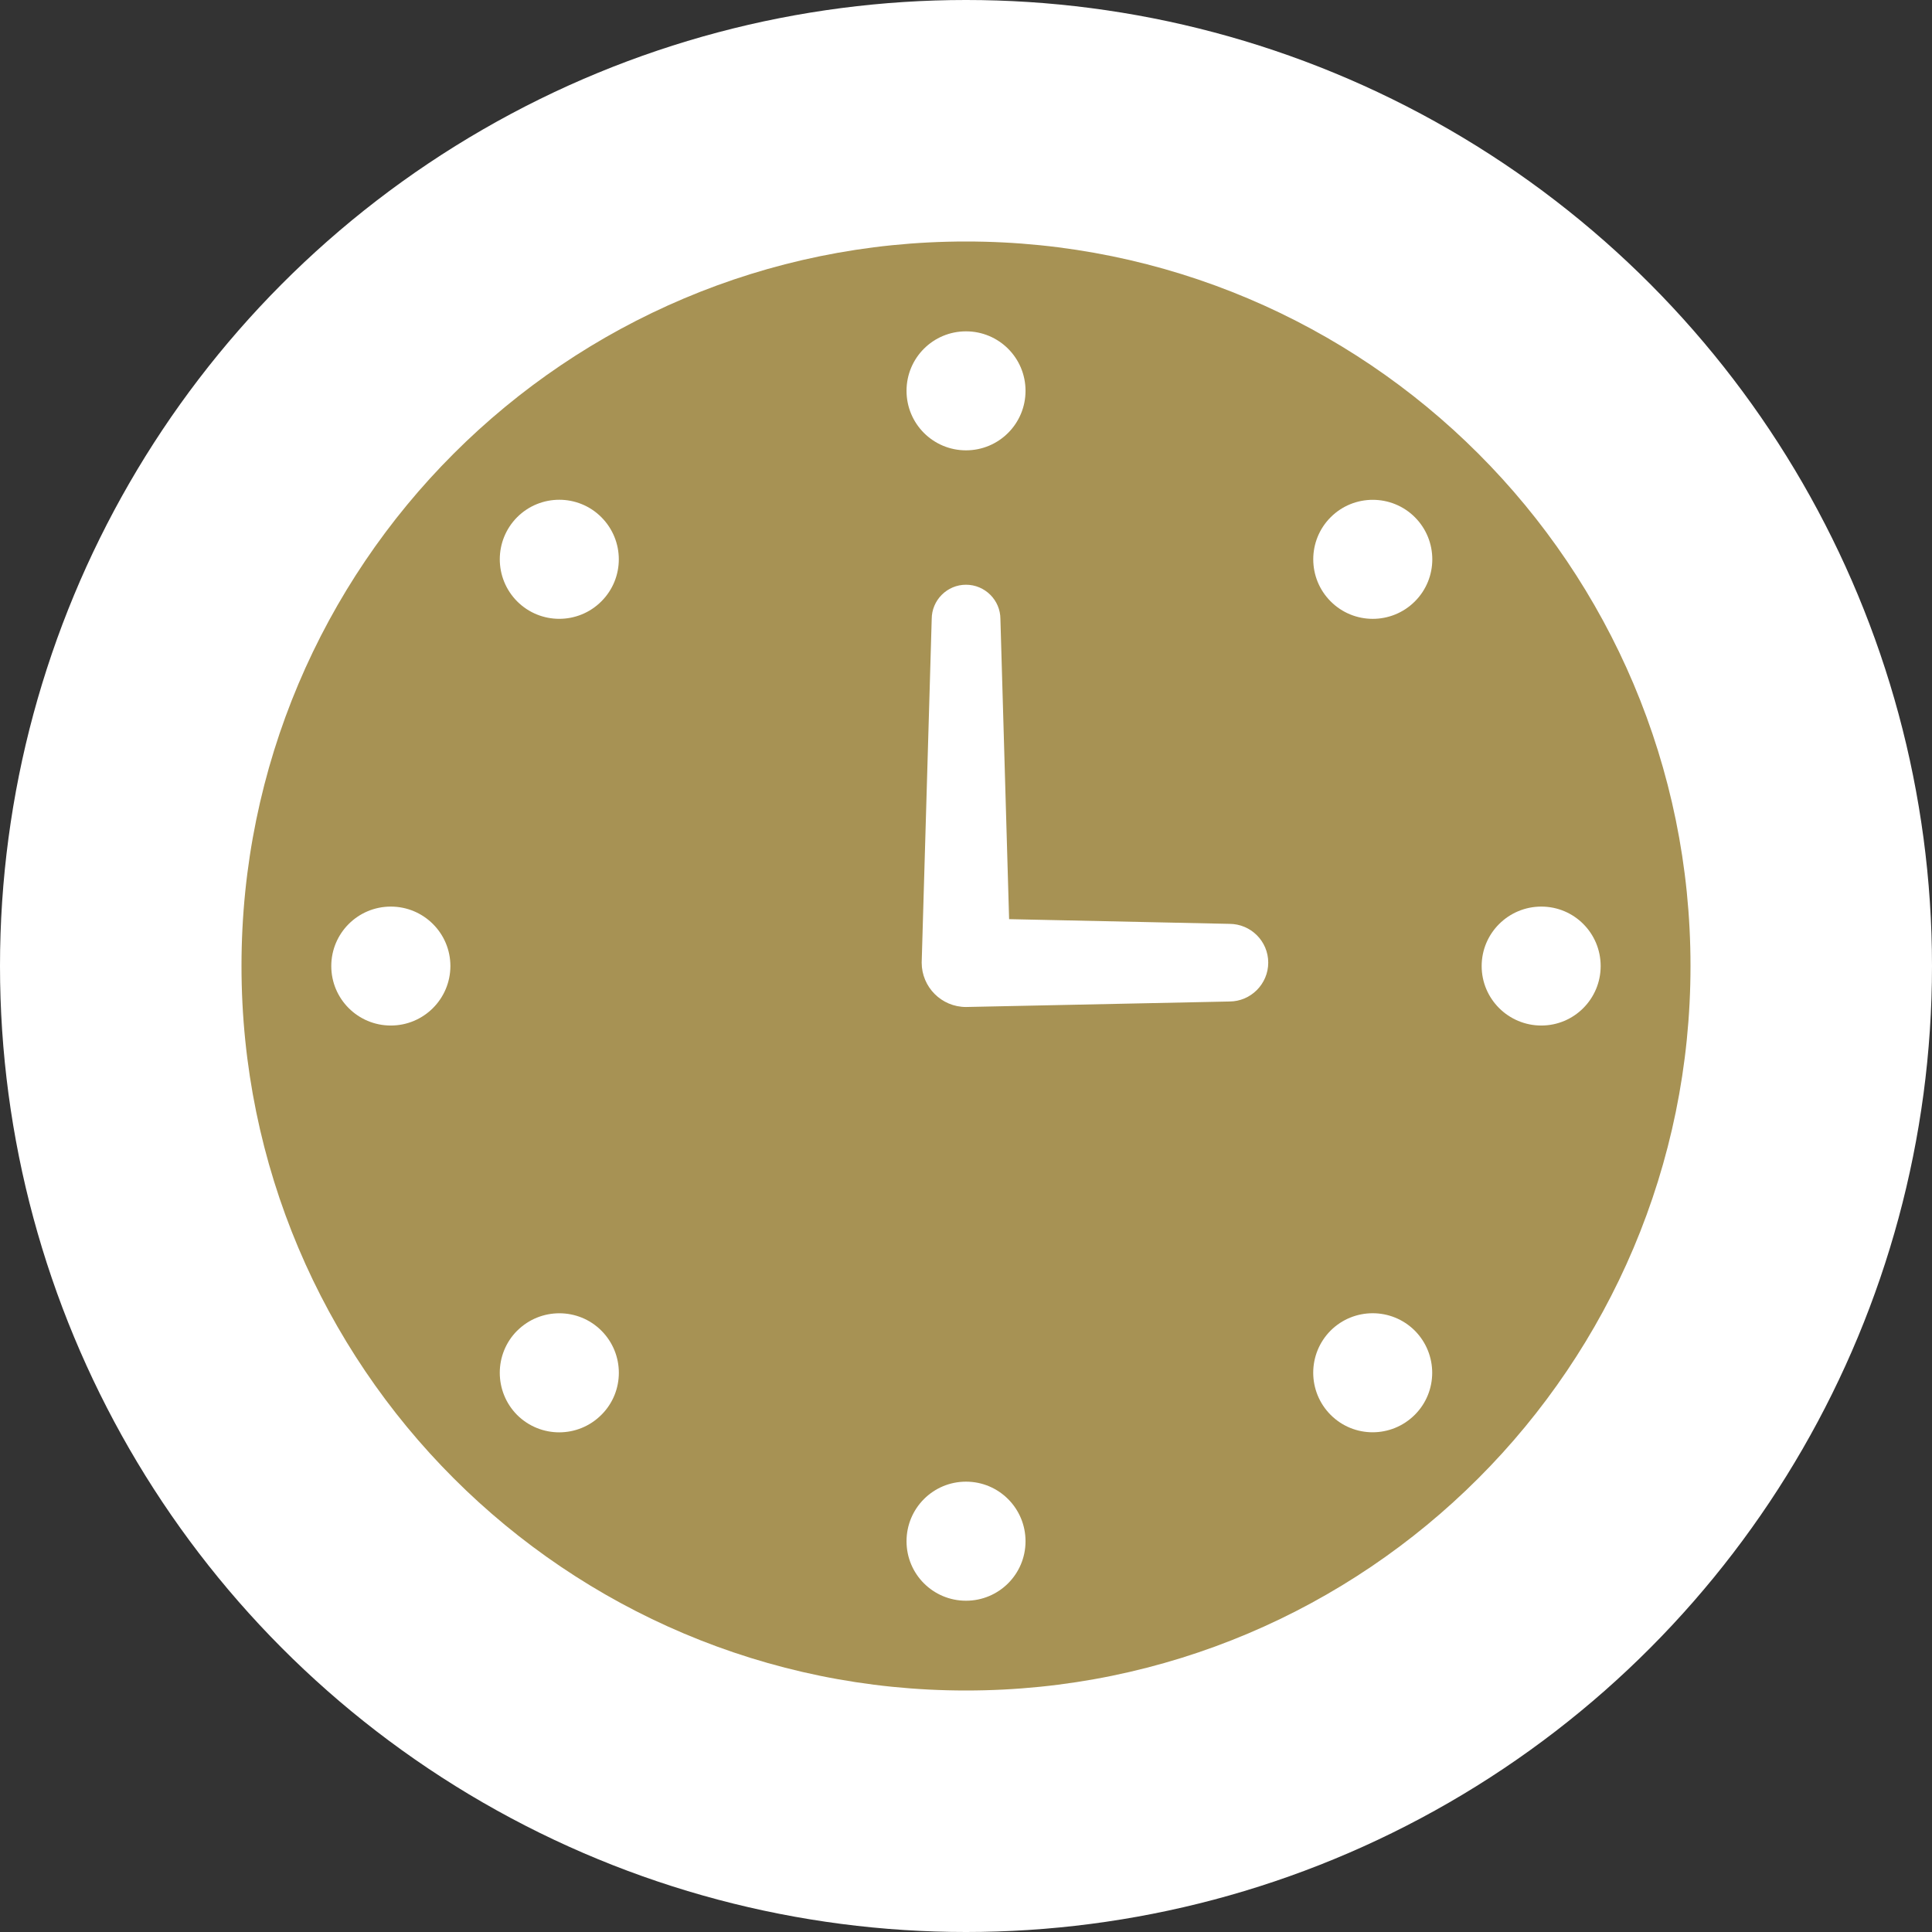 <svg viewBox="0 0 32 32" fill="none" xmlns="http://www.w3.org/2000/svg">
<rect x="0" y="0" width="32" height="32" fill="#333333" stroke="none"/>
<circle cx="16" cy="16" r="16" fill="white"/>
<g clip-path="url(#clip0_355_2944)">
<path d="M16 4C12.69 3.999 9.683 5.345 7.514 7.514C5.344 9.682 3.999 12.69 4 15.999C3.999 19.31 5.344 22.317 7.514 24.485C9.683 26.655 12.69 28.001 16 28C19.311 28.001 22.317 26.655 24.486 24.485C26.655 22.317 28.001 19.31 28 15.999C28.001 12.69 26.655 9.682 24.486 7.514C22.318 5.345 19.311 3.999 16 4ZM25.529 16.986C24.984 16.986 24.541 16.545 24.541 16.001C24.541 15.457 24.984 15.016 25.529 15.016C26.074 15.016 26.512 15.457 26.512 16.001C26.512 16.545 26.072 16.986 25.529 16.986ZM15.266 15.944L15.432 10.254C15.432 9.94 15.687 9.685 16 9.685C16.314 9.685 16.57 9.94 16.57 10.254L16.714 15.224L20.362 15.302C20.717 15.302 21.006 15.589 21.006 15.944C21.006 16.298 20.717 16.588 20.362 16.588L16 16.679C15.595 16.679 15.266 16.35 15.266 15.944ZM16 7.459C15.455 7.459 15.015 7.018 15.015 6.473C15.015 5.928 15.455 5.488 16 5.488C16.545 5.488 16.986 5.928 16.986 6.473C16.986 7.018 16.545 7.459 16 7.459ZM16 24.541C16.545 24.541 16.986 24.982 16.986 25.528C16.986 26.073 16.545 26.513 16 26.513C15.455 26.513 15.015 26.073 15.015 25.528C15.015 24.982 15.455 24.541 16 24.541ZM9.96 9.961C9.575 10.346 8.951 10.346 8.566 9.961C8.182 9.575 8.182 8.952 8.566 8.566C8.951 8.182 9.575 8.181 9.96 8.566C10.346 8.953 10.346 9.576 9.96 9.961ZM8.567 22.04C8.952 21.656 9.578 21.656 9.961 22.04C10.346 22.425 10.347 23.05 9.961 23.434C9.574 23.821 8.951 23.82 8.565 23.436C8.183 23.051 8.181 22.426 8.566 22.04H8.567ZM22.039 22.039C22.424 21.656 23.047 21.655 23.433 22.039C23.818 22.426 23.818 23.05 23.433 23.434C23.047 23.819 22.424 23.82 22.039 23.434C21.655 23.048 21.655 22.425 22.039 22.039ZM23.435 9.961C23.049 10.347 22.424 10.346 22.04 9.961C21.656 9.577 21.655 8.952 22.04 8.567C22.425 8.182 23.051 8.183 23.435 8.567C23.819 8.952 23.82 9.576 23.435 9.961ZM6.473 16.986C5.928 16.986 5.487 16.545 5.487 16.001C5.487 15.457 5.928 15.016 6.473 15.016C7.018 15.016 7.46 15.457 7.46 16.001C7.459 16.545 7.018 16.986 6.473 16.986Z" fill="#A79254"/>
</g>
<defs>
<clipPath id="clip0_355_2944">
<rect width="24" height="24" fill="white" transform="translate(4 4)"/>
</clipPath>
</defs>
</svg>
